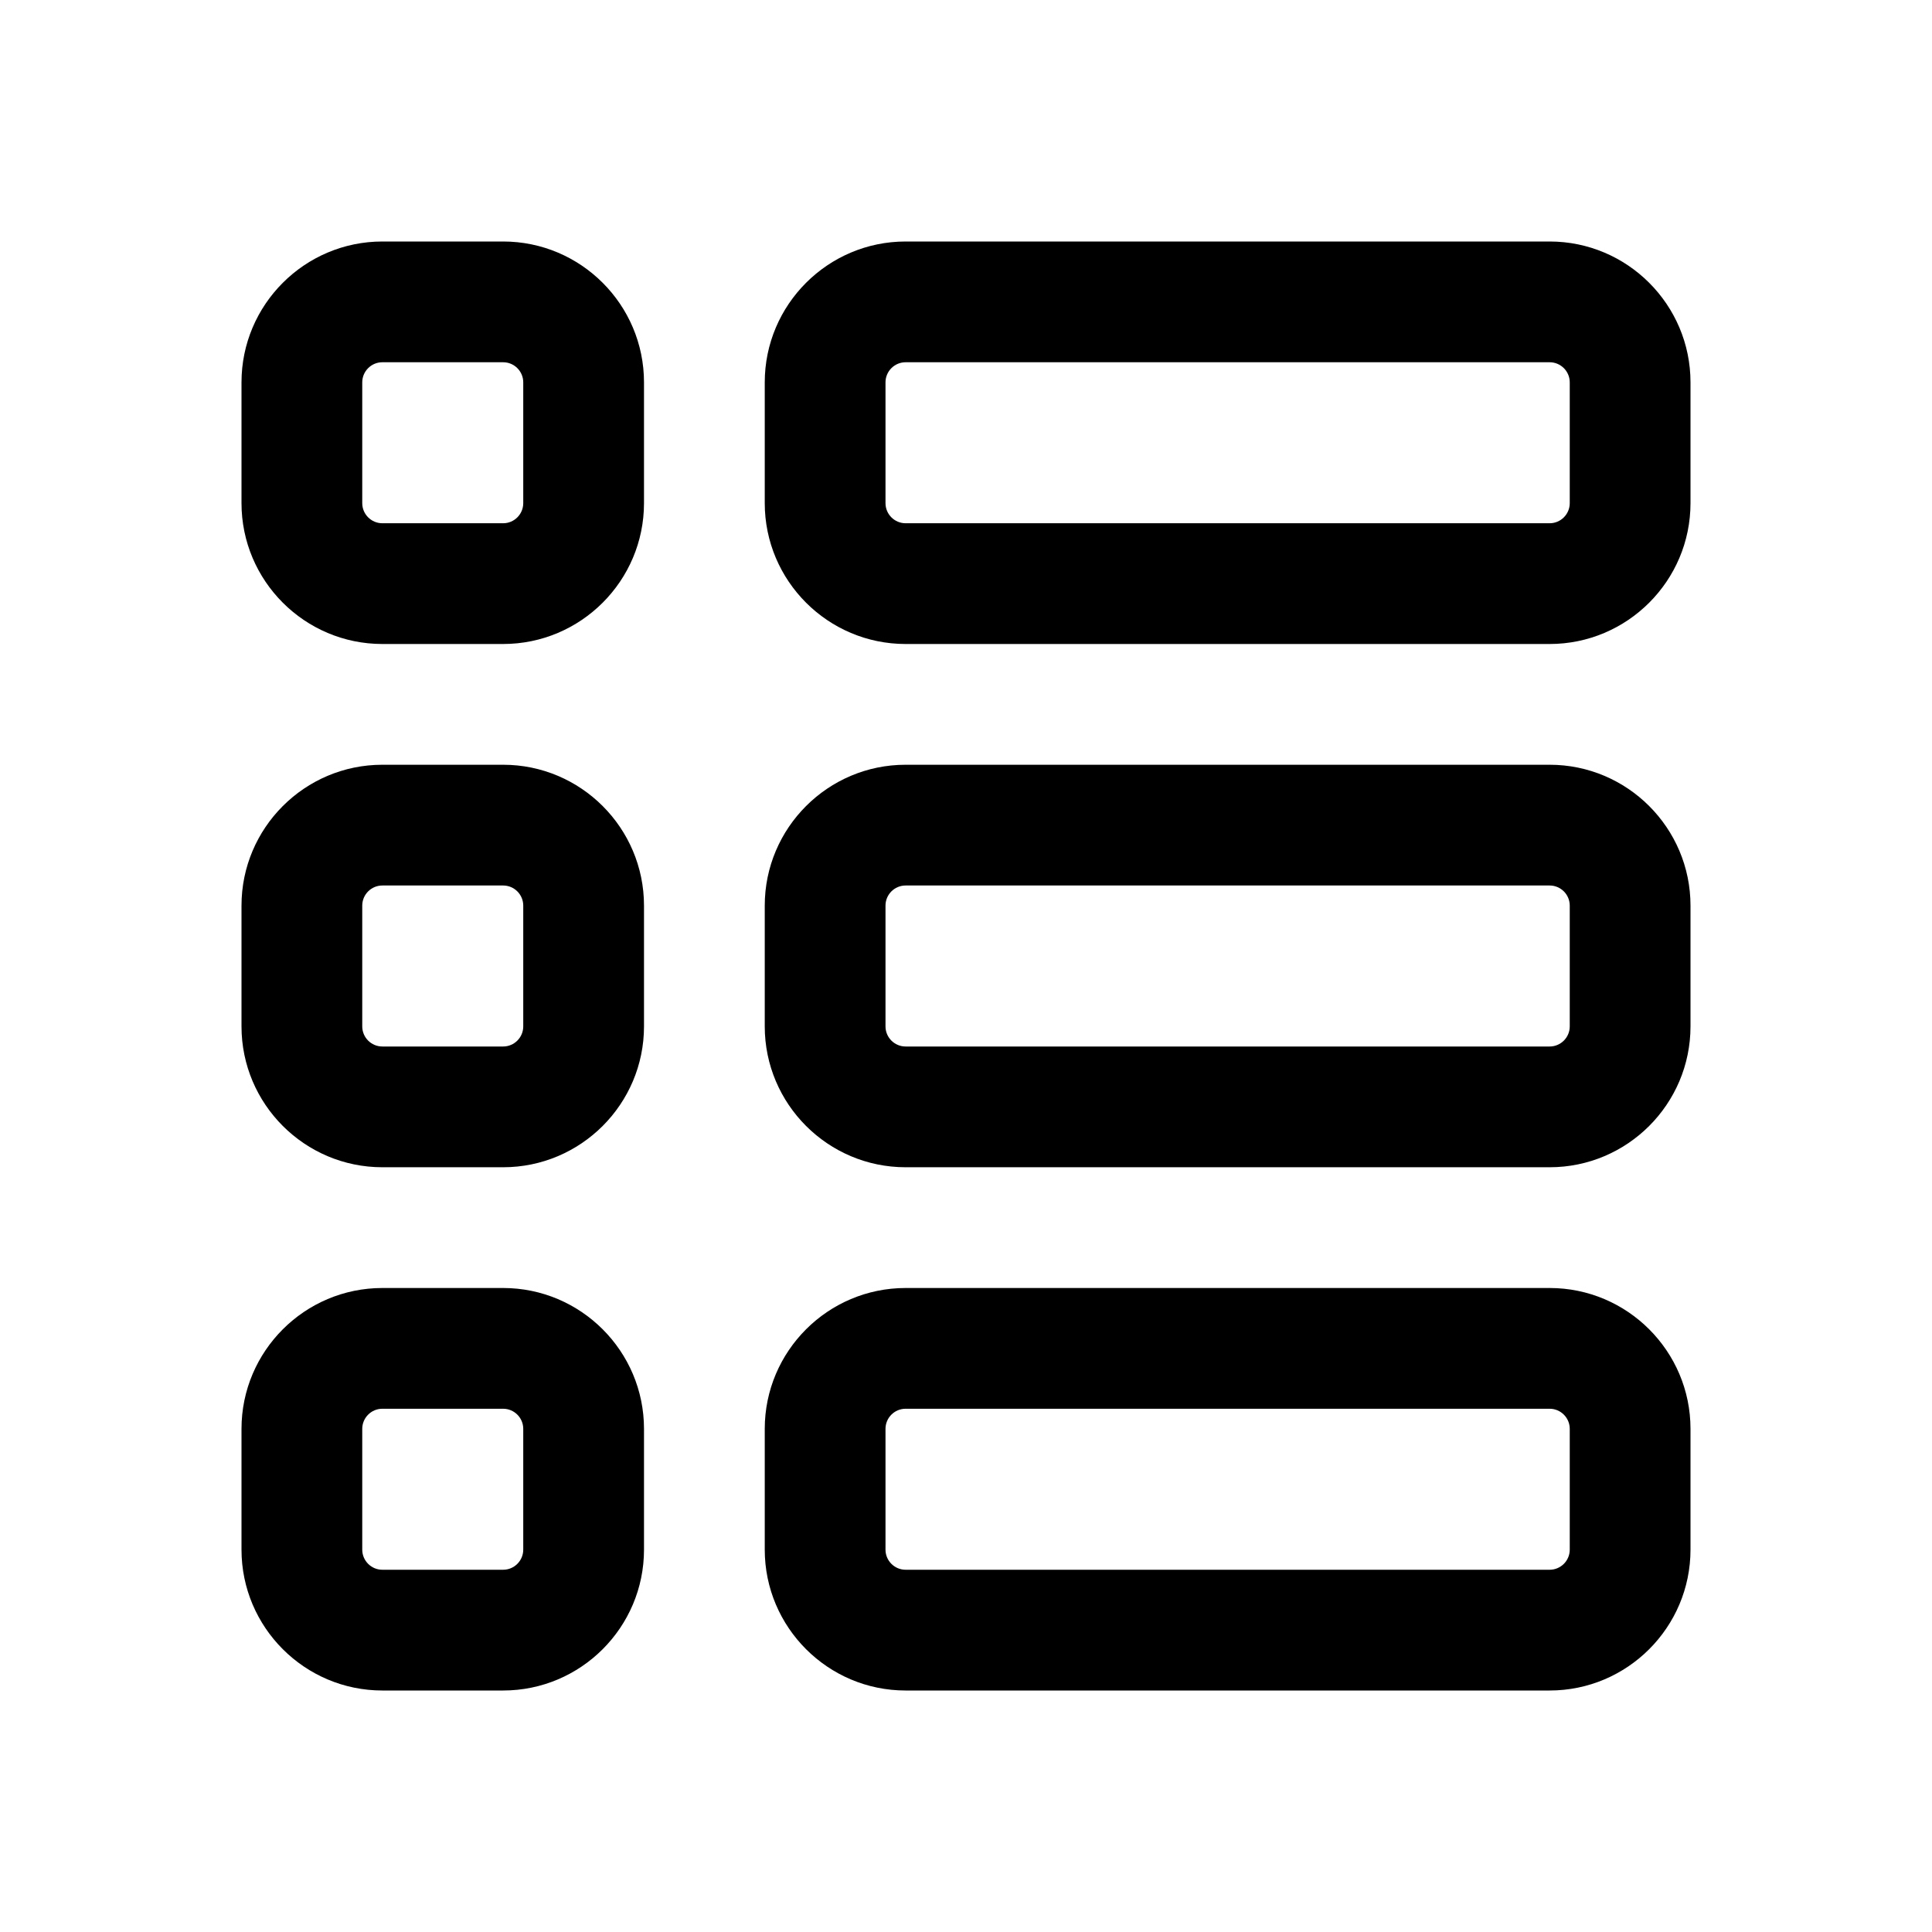 <svg version="1.1" xmlns="http://www.w3.org/2000/svg" xmlns:xlink="http://www.w3.org/1999/xlink" x="0px" y="0px" viewBox="0 0 240 240" style="enable-background:new 0 0 240 240;" xml:space="preserve">
<style type="text/css">
	.fill{fill:#000000;opacity:0;}
	.border{fill:#000000;}
</style>
<path class="fill" d="M37.5,62.5v-15c0-5.52,4.48-10,10-10h15c5.52,0,10,4.48,10,10v15c0,5.52-4.48,10-10,10h-15
	C41.98,72.5,37.5,68.02,37.5,62.5z M62.5,102.5h-15c-5.52,0-10,4.48-10,10v15c0,5.52,4.48,10,10,10h15c5.52,0,10-4.48,10-10v-15
	C72.5,106.98,68.02,102.5,62.5,102.5z M62.5,167.5h-15c-5.52,0-10,4.48-10,10v15c0,5.52,4.48,10,10,10h15c5.52,0,10-4.48,10-10v-15
	C72.5,171.98,68.02,167.5,62.5,167.5z M192.5,37.5h-80c-5.52,0-10,4.48-10,10v15c0,5.52,4.48,10,10,10h80c5.52,0,10-4.48,10-10v-15
	C202.5,41.98,198.02,37.5,192.5,37.5z M192.5,167.5h-80c-5.52,0-10,4.48-10,10v15c0,5.52,4.48,10,10,10h80c5.52,0,10-4.48,10-10
	v-15C202.5,171.98,198.02,167.5,192.5,167.5z M192.5,102.5h-80c-5.52,0-10,4.48-10,10v15c0,5.52,4.48,10,10,10h80
	c5.52,0,10-4.48,10-10v-15C202.5,106.98,198.02,102.5,192.5,102.5z"/>
<path class="border" d="M62.5,30h-15C37.85,30,30,37.85,30,47.5v15C30,72.15,37.85,80,47.5,80h15C72.15,80,80,72.15,80,62.5v-15
	C80,37.85,72.15,30,62.5,30z M65,62.5c0,1.38-1.12,2.5-2.5,2.5h-15c-1.38,0-2.5-1.12-2.5-2.5v-15c0-1.38,1.12-2.5,2.5-2.5h15
	c1.38,0,2.5,1.12,2.5,2.5V62.5z M62.5,95h-15c-9.65,0-17.5,7.85-17.5,17.5v15c0,9.65,7.85,17.5,17.5,17.5h15
	c9.65,0,17.5-7.85,17.5-17.5v-15C80,102.85,72.15,95,62.5,95z M65,127.5c0,1.38-1.12,2.5-2.5,2.5h-15c-1.38,0-2.5-1.12-2.5-2.5v-15
	c0-1.38,1.12-2.5,2.5-2.5h15c1.38,0,2.5,1.12,2.5,2.5V127.5z M62.5,160h-15c-9.65,0-17.5,7.85-17.5,17.5v15
	c0,9.65,7.85,17.5,17.5,17.5h15c9.65,0,17.5-7.85,17.5-17.5v-15C80,167.85,72.15,160,62.5,160z M65,192.5c0,1.38-1.12,2.5-2.5,2.5
	h-15c-1.38,0-2.5-1.12-2.5-2.5v-15c0-1.38,1.12-2.5,2.5-2.5h15c1.38,0,2.5,1.12,2.5,2.5V192.5z M192.5,30h-80
	C102.85,30,95,37.85,95,47.5v15c0,9.65,7.85,17.5,17.5,17.5h80c9.65,0,17.5-7.85,17.5-17.5v-15C210,37.85,202.15,30,192.5,30z
	 M195,62.5c0,1.38-1.12,2.5-2.5,2.5h-80c-1.38,0-2.5-1.12-2.5-2.5v-15c0-1.38,1.12-2.5,2.5-2.5h80c1.38,0,2.5,1.12,2.5,2.5V62.5z
	 M192.5,95h-80c-9.65,0-17.5,7.85-17.5,17.5v15c0,9.65,7.85,17.5,17.5,17.5h80c9.65,0,17.5-7.85,17.5-17.5v-15
	C210,102.85,202.15,95,192.5,95z M195,127.5c0,1.38-1.12,2.5-2.5,2.5h-80c-1.38,0-2.5-1.12-2.5-2.5v-15c0-1.38,1.12-2.5,2.5-2.5h80
	c1.38,0,2.5,1.12,2.5,2.5V127.5z M192.5,160h-80c-9.65,0-17.5,7.85-17.5,17.5v15c0,9.65,7.85,17.5,17.5,17.5h80
	c9.65,0,17.5-7.85,17.5-17.5v-15C210,167.85,202.15,160,192.5,160z M195,192.5c0,1.38-1.12,2.5-2.5,2.5h-80
	c-1.38,0-2.5-1.12-2.5-2.5v-15c0-1.38,1.12-2.5,2.5-2.5h80c1.38,0,2.5,1.12,2.5,2.5V192.5z"/>
</svg>